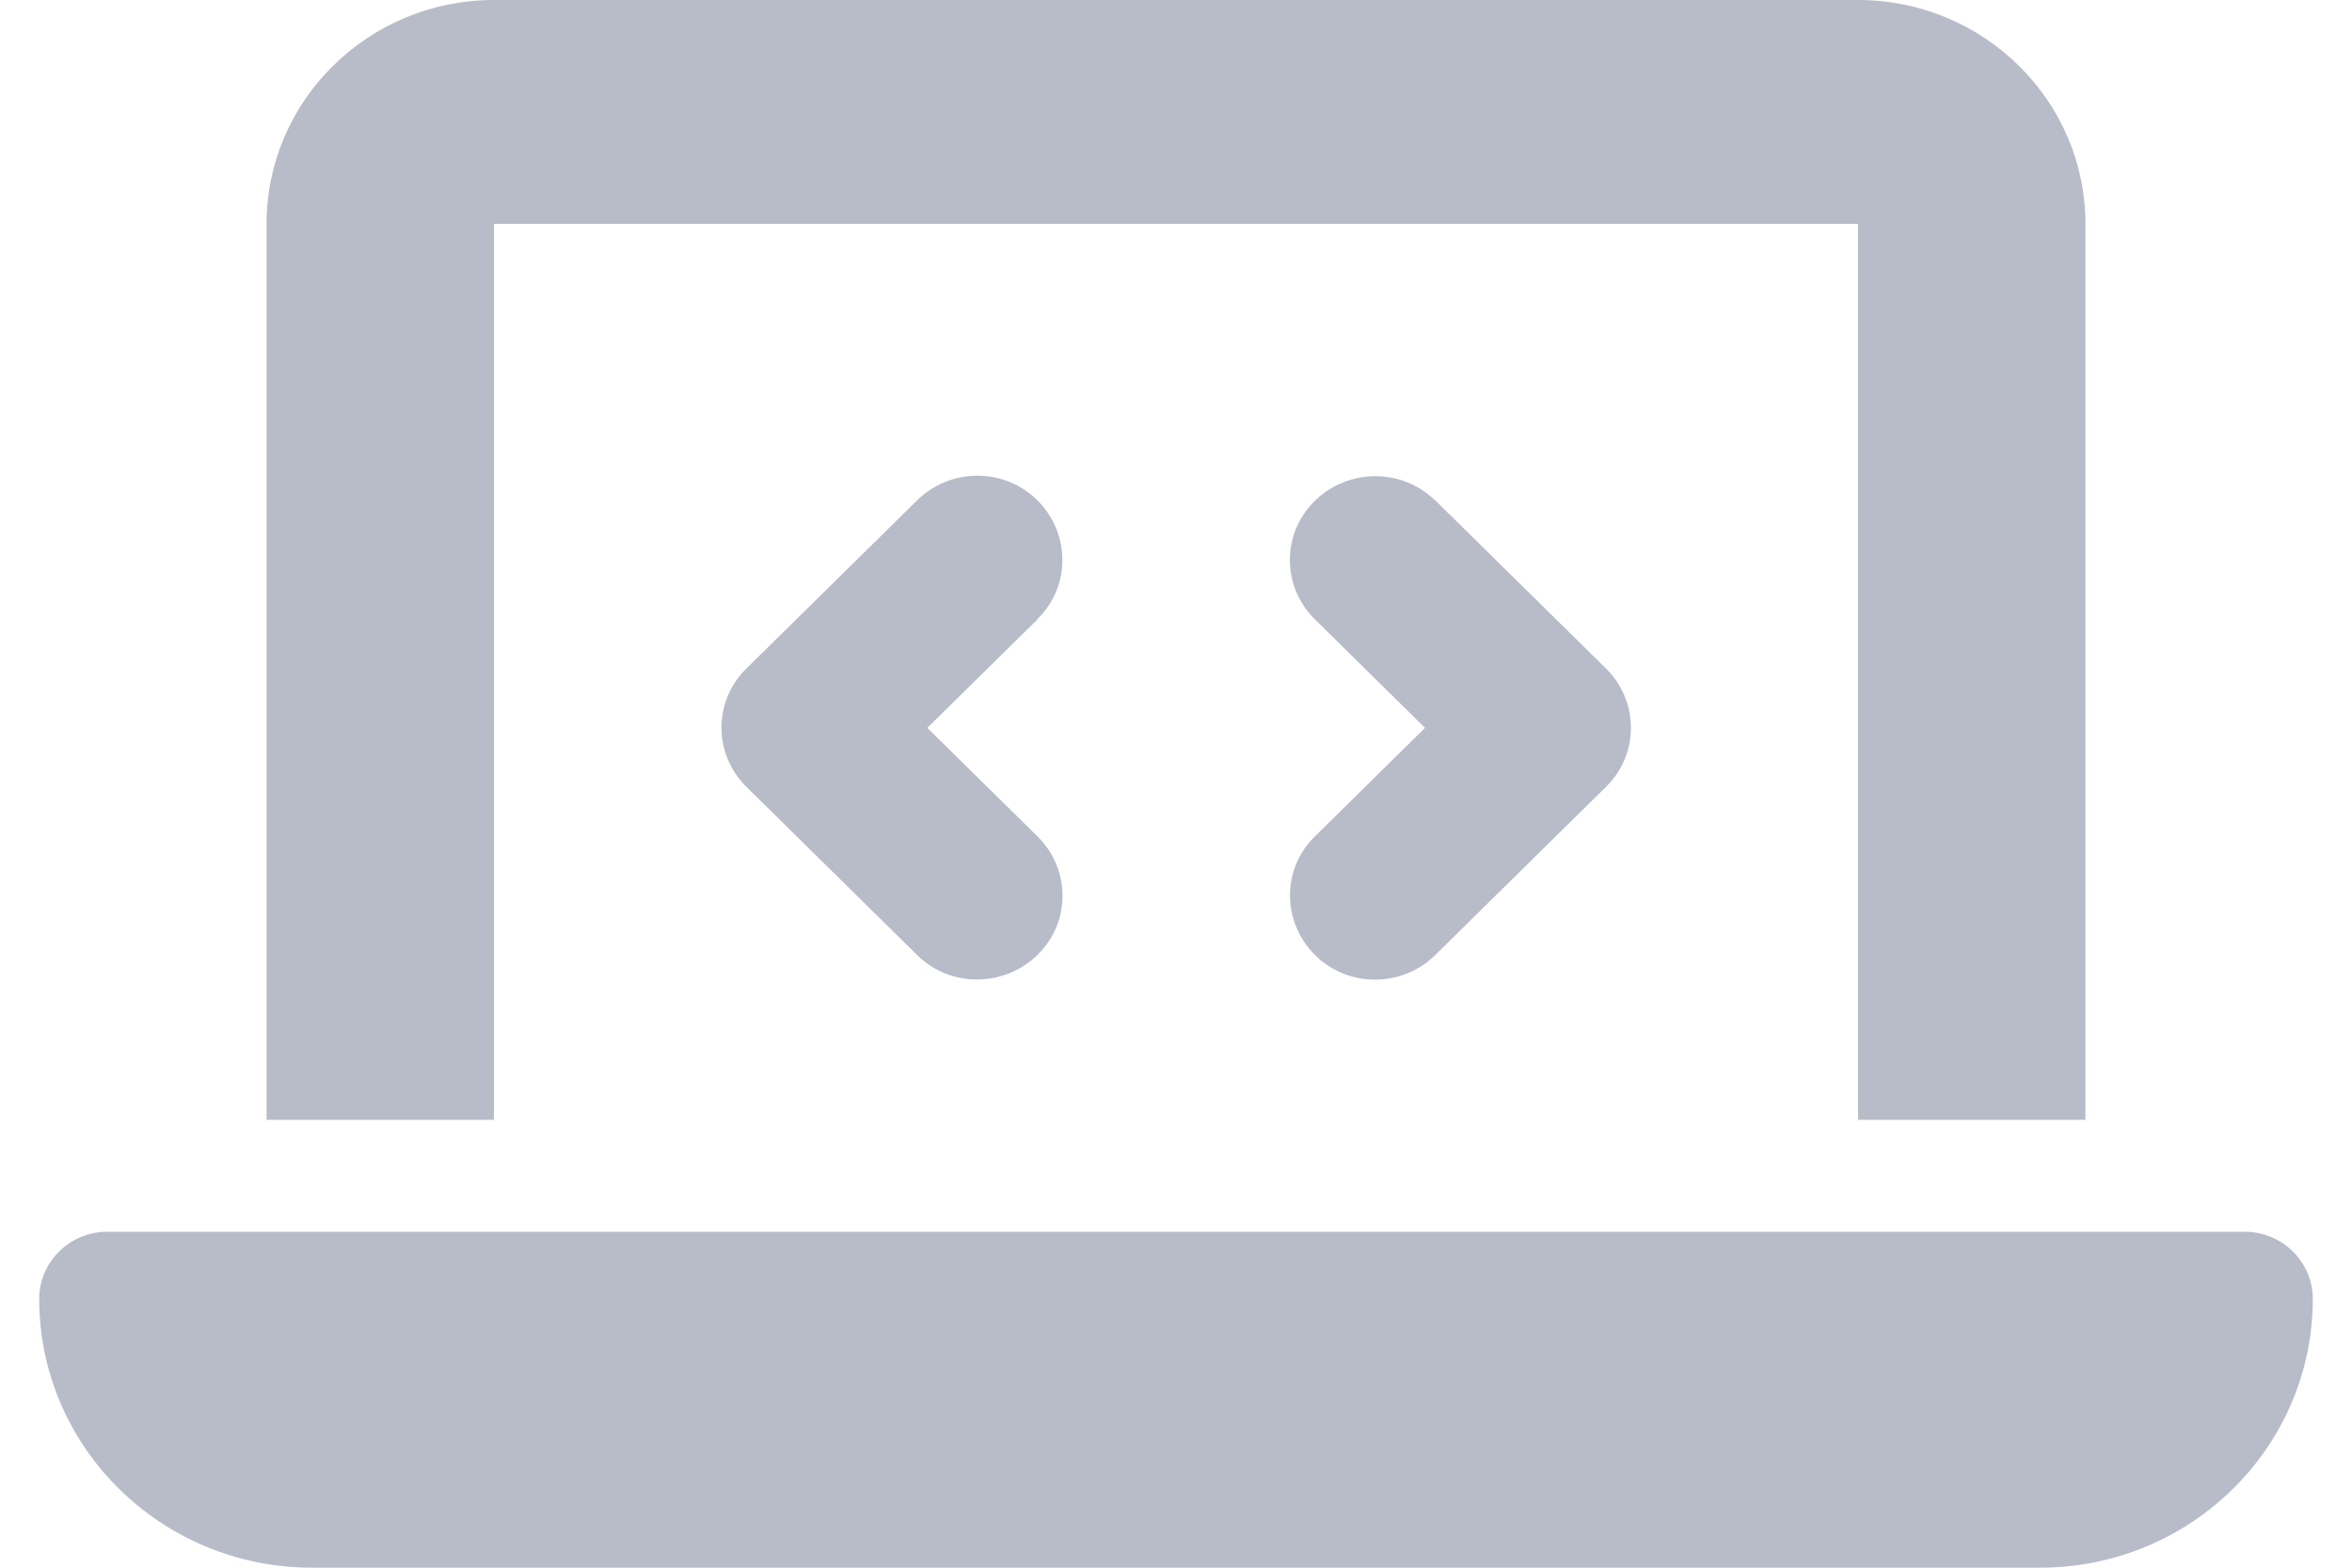 <svg width="30" height="20" viewBox="0 0 30 20" fill="none" xmlns="http://www.w3.org/2000/svg">
<path d="M3.4 2.857C3.4 1.281 4.7 0 6.3 0H23.7C25.299 0 26.6 1.281 26.6 2.857V14.286H23.7V2.857H6.3V14.286H3.4V2.857ZM0.5 16.571C0.5 16.098 0.89 15.714 1.37 15.714H28.63C29.11 15.714 29.5 16.098 29.5 16.571C29.5 18.464 27.941 20 26.02 20H3.98C2.059 20 0.5 18.464 0.5 16.571ZM13.233 7.902L11.828 9.286L13.233 10.67C13.659 11.089 13.659 11.768 13.233 12.183C12.807 12.598 12.118 12.603 11.697 12.183L9.522 10.04C9.096 9.621 9.096 8.942 9.522 8.527L11.697 6.384C12.123 5.964 12.811 5.964 13.233 6.384C13.654 6.804 13.659 7.482 13.233 7.897V7.902ZM18.308 6.384L20.483 8.527C20.909 8.946 20.909 9.625 20.483 10.04L18.308 12.183C17.882 12.603 17.193 12.603 16.772 12.183C16.35 11.763 16.346 11.085 16.772 10.67L18.176 9.286L16.772 7.902C16.346 7.482 16.346 6.804 16.772 6.388C17.198 5.973 17.886 5.969 18.308 6.388V6.384Z" fill="#B8BCC9"/>
</svg>
